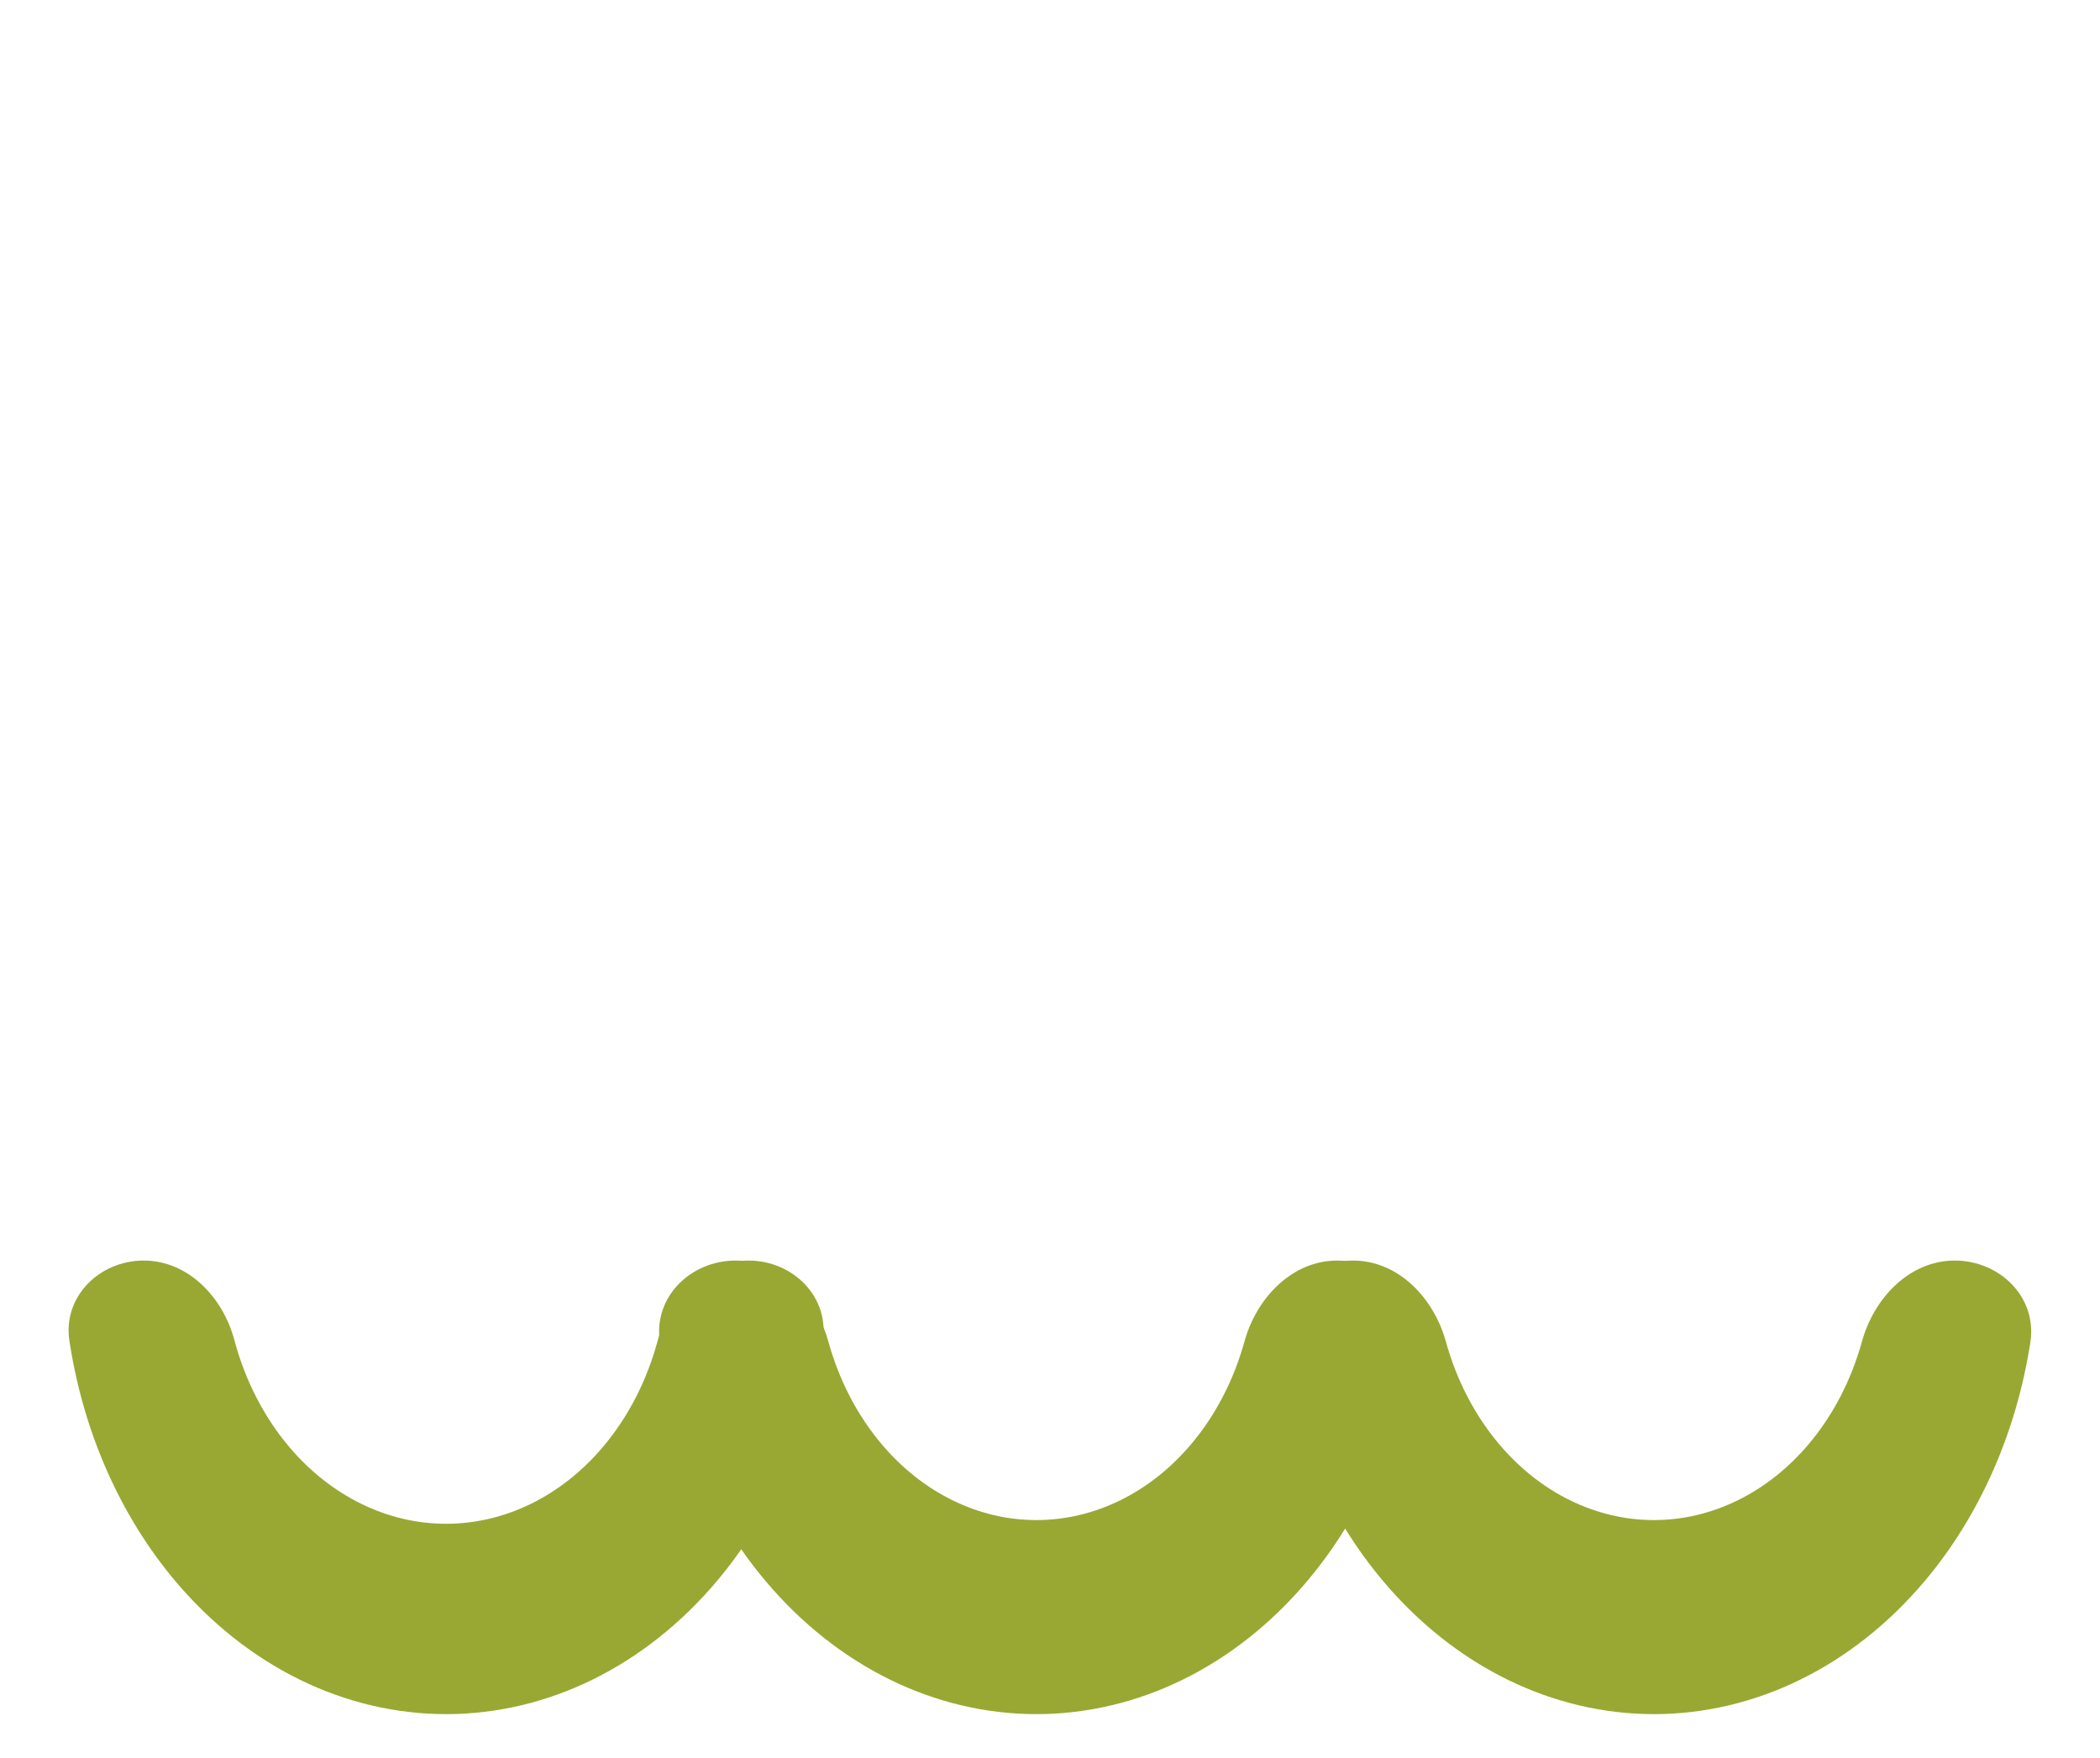 <?xml version="1.0" encoding="UTF-8"?> <svg xmlns="http://www.w3.org/2000/svg" width="497" height="416" viewBox="0 0 497 416" fill="none"><path d="M34.006 298.352C23.509 298.352 14.851 306.909 16.42 317.287C19.661 338.725 28.357 358.65 41.529 374.261C58.516 394.394 81.554 405.704 105.577 405.704C129.599 405.704 152.638 394.394 169.624 374.261C182.797 358.65 191.493 338.725 194.734 317.288C196.303 306.909 187.645 298.352 177.148 298.352V298.352C166.652 298.352 158.401 307.005 155.694 317.146C153.173 326.588 148.765 335.273 142.746 342.405C132.888 354.089 119.518 360.653 105.577 360.653C91.636 360.653 78.265 354.089 68.407 342.405C62.389 335.273 57.981 326.588 55.46 317.146C52.752 307.005 44.502 298.352 34.006 298.352V298.352Z" fill="#99A833"></path><path d="M174.08 298.352C163.379 298.352 154.549 307.078 156.18 317.653C159.465 338.951 168.137 358.738 181.234 374.261C198.22 394.394 221.259 405.704 245.281 405.704C269.304 405.704 292.342 394.394 309.329 374.261C322.426 358.738 331.098 338.951 334.382 317.653C336.013 307.078 327.183 298.352 316.483 298.352V298.352C305.782 298.352 297.38 307.183 294.526 317.496C292.015 326.568 287.73 334.908 281.928 341.786C272.209 353.305 259.026 359.776 245.281 359.776C231.536 359.776 218.354 353.305 208.635 341.786C202.832 334.908 198.547 326.568 196.037 317.496C193.182 307.183 184.781 298.352 174.08 298.352V298.352Z" fill="#99A833"></path><path d="M320.222 298.352C309.521 298.352 300.691 307.078 302.322 317.653C305.606 338.951 314.278 358.738 327.376 374.261C344.362 394.394 367.401 405.704 391.423 405.704C415.446 405.704 438.484 394.394 455.471 374.261C468.568 358.738 477.24 338.951 480.524 317.653C482.155 307.078 473.325 298.352 462.625 298.352V298.352C451.924 298.352 443.522 307.183 440.668 317.496C438.157 326.568 433.872 334.908 428.07 341.786C418.35 353.305 405.168 359.776 391.423 359.776C377.678 359.776 364.496 353.305 354.777 341.786C348.974 334.908 344.689 326.568 342.178 317.496C339.324 307.183 330.922 298.352 320.222 298.352V298.352Z" fill="#99A833"></path></svg> 